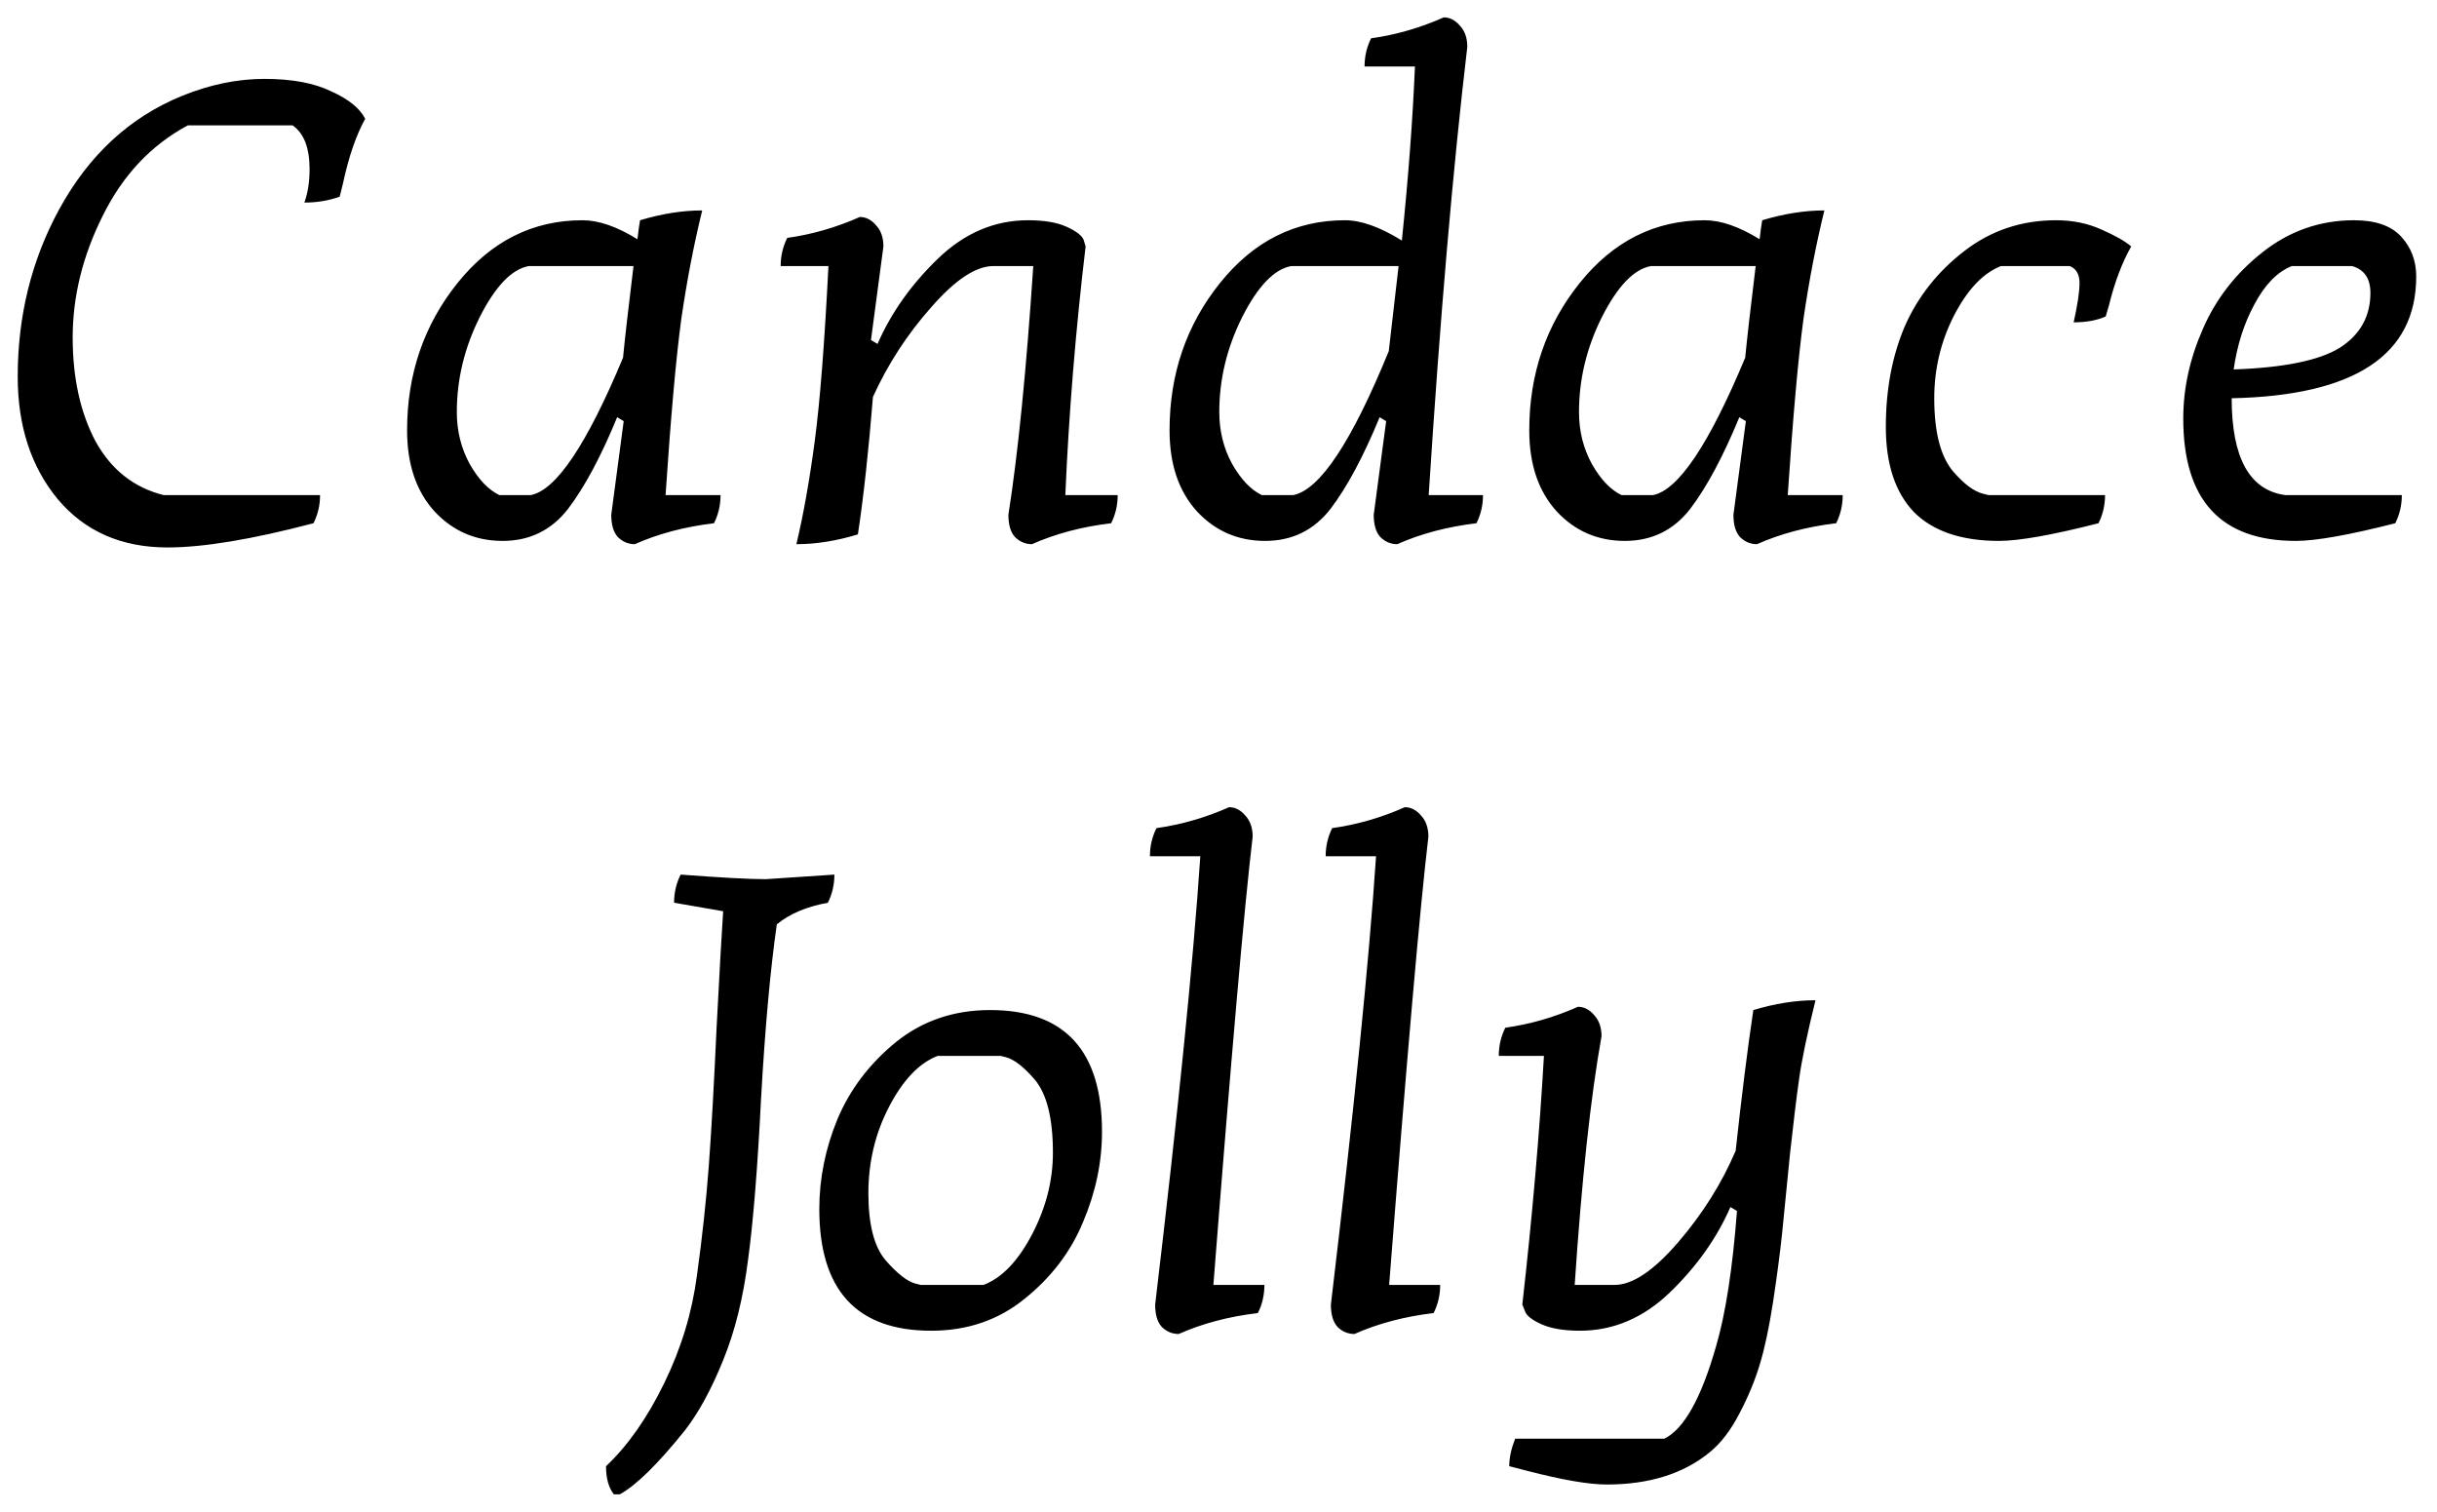 <svg width="108" height="67" viewBox="0 0 108 67" fill="none" xmlns="http://www.w3.org/2000/svg">
<path d="M8.325 5.555C6.701 6.425 5.445 7.759 4.555 9.557C3.666 11.335 3.221 13.133 3.221 14.951C3.221 16.749 3.56 18.286 4.236 19.562C4.932 20.818 5.938 21.611 7.252 21.94H14.184C14.184 22.384 14.087 22.8 13.893 23.187C11.168 23.902 9.012 24.26 7.426 24.26C5.377 24.26 3.753 23.544 2.554 22.114C1.375 20.683 0.785 18.875 0.785 16.691C0.785 14.003 1.394 11.538 2.612 9.296C3.927 6.879 5.744 5.197 8.064 4.25C9.302 3.747 10.52 3.496 11.719 3.496C12.937 3.496 13.922 3.679 14.677 4.047C15.45 4.395 15.953 4.801 16.184 5.265C15.778 5.999 15.45 6.956 15.198 8.136L15.053 8.716C14.57 8.89 14.048 8.977 13.488 8.977C13.642 8.551 13.72 8.058 13.72 7.498C13.72 6.55 13.468 5.903 12.966 5.555H8.325ZM31.932 21.94C31.932 22.384 31.836 22.8 31.642 23.187C30.347 23.341 29.177 23.651 28.133 24.115C27.843 24.115 27.592 24.008 27.379 23.796C27.186 23.583 27.089 23.254 27.089 22.81L27.64 18.663L27.35 18.489C26.635 20.229 25.91 21.582 25.175 22.549C24.441 23.496 23.474 23.97 22.275 23.97C21.077 23.97 20.071 23.535 19.259 22.665C18.447 21.775 18.041 20.577 18.041 19.069C18.041 16.575 18.786 14.4 20.274 12.544C21.763 10.688 23.609 9.76 25.813 9.76C26.529 9.76 27.341 10.04 28.249 10.601C28.288 10.253 28.327 9.972 28.365 9.76C29.332 9.47 30.25 9.325 31.12 9.325C30.753 10.813 30.444 12.418 30.192 14.139C29.96 15.859 29.728 18.46 29.496 21.94H31.932ZM20.245 18.257C20.245 19.107 20.439 19.881 20.825 20.577C21.212 21.253 21.647 21.708 22.13 21.94H23.522C24.644 21.727 26.007 19.697 27.611 15.85C27.689 15.038 27.843 13.684 28.075 11.79H23.435C22.681 11.925 21.956 12.679 21.26 14.052C20.584 15.405 20.245 16.807 20.245 18.257ZM34.597 11.79C34.597 11.345 34.694 10.929 34.887 10.543C35.989 10.388 37.062 10.079 38.106 9.615C38.377 9.615 38.619 9.74 38.831 9.992C39.044 10.224 39.15 10.533 39.15 10.92L38.599 15.067L38.889 15.241C39.489 13.868 40.378 12.611 41.557 11.471C42.737 10.33 44.071 9.76 45.559 9.76C46.275 9.76 46.845 9.856 47.27 10.05C47.696 10.243 47.947 10.436 48.024 10.63L48.111 10.92C47.667 14.651 47.367 18.324 47.212 21.94H49.532C49.532 22.384 49.436 22.8 49.242 23.187C47.947 23.341 46.777 23.651 45.733 24.115C45.443 24.115 45.192 24.008 44.979 23.796C44.786 23.583 44.689 23.254 44.689 22.81C45.115 20.103 45.482 16.43 45.791 11.79H44.022C43.249 11.79 42.331 12.399 41.267 13.617C40.204 14.815 39.344 16.14 38.686 17.59C38.493 19.987 38.271 22.017 38.019 23.68C37.072 23.97 36.163 24.115 35.293 24.115C35.603 22.819 35.873 21.302 36.105 19.562C36.337 17.822 36.54 15.231 36.714 11.79H34.597ZM65.722 21.94C65.722 22.384 65.625 22.8 65.432 23.187C64.137 23.341 62.967 23.651 61.923 24.115C61.633 24.115 61.382 24.008 61.169 23.796C60.976 23.583 60.879 23.254 60.879 22.81L61.43 18.663L61.14 18.489C60.425 20.229 59.7 21.582 58.965 22.549C58.23 23.496 57.264 23.97 56.065 23.97C54.866 23.97 53.861 23.535 53.049 22.665C52.237 21.775 51.831 20.577 51.831 19.069C51.831 16.575 52.575 14.4 54.064 12.544C55.553 10.688 57.399 9.76 59.603 9.76C60.318 9.76 61.159 10.059 62.126 10.659C62.416 7.836 62.609 5.265 62.706 2.945H60.473C60.473 2.5 60.57 2.084 60.763 1.698C61.865 1.543 62.938 1.234 63.982 0.77C64.253 0.77 64.494 0.895 64.707 1.147C64.92 1.379 65.026 1.688 65.026 2.075C64.388 7.469 63.818 14.09 63.315 21.94H65.722ZM54.035 18.257C54.035 19.107 54.228 19.881 54.615 20.577C55.002 21.253 55.437 21.708 55.92 21.94H57.312C58.491 21.708 59.903 19.581 61.546 15.56C61.565 15.405 61.71 14.148 61.981 11.79H57.225C56.471 11.925 55.746 12.679 55.05 14.052C54.373 15.405 54.035 16.807 54.035 18.257ZM81.663 21.94C81.663 22.384 81.566 22.8 81.373 23.187C80.078 23.341 78.908 23.651 77.864 24.115C77.574 24.115 77.323 24.008 77.11 23.796C76.916 23.583 76.82 23.254 76.82 22.81L77.371 18.663L77.081 18.489C76.365 20.229 75.641 21.582 74.906 22.549C74.171 23.496 73.204 23.97 72.006 23.97C70.807 23.97 69.802 23.535 68.99 22.665C68.178 21.775 67.772 20.577 67.772 19.069C67.772 16.575 68.516 14.4 70.005 12.544C71.493 10.688 73.34 9.76 75.544 9.76C76.259 9.76 77.071 10.04 77.98 10.601C78.019 10.253 78.057 9.972 78.096 9.76C79.062 9.47 79.981 9.325 80.851 9.325C80.484 10.813 80.174 12.418 79.923 14.139C79.691 15.859 79.459 18.46 79.227 21.94H81.663ZM69.976 18.257C69.976 19.107 70.169 19.881 70.556 20.577C70.942 21.253 71.377 21.708 71.861 21.94H73.253C74.374 21.727 75.737 19.697 77.342 15.85C77.419 15.038 77.574 13.684 77.806 11.79H73.166C72.412 11.925 71.687 12.679 70.991 14.052C70.314 15.405 69.976 16.807 69.976 18.257ZM93.289 21.94C93.289 22.384 93.192 22.8 92.999 23.187C90.95 23.709 89.48 23.97 88.591 23.97C86.928 23.97 85.672 23.544 84.821 22.694C83.99 21.824 83.574 20.567 83.574 18.924C83.574 17.261 83.854 15.772 84.415 14.458C84.995 13.143 85.875 12.031 87.054 11.123C88.233 10.214 89.587 9.76 91.114 9.76C91.849 9.76 92.516 9.895 93.115 10.166C93.734 10.436 94.178 10.688 94.449 10.92C94.043 11.635 93.714 12.505 93.463 13.53L93.318 14.023C92.931 14.197 92.458 14.284 91.897 14.284C92.071 13.51 92.158 12.93 92.158 12.544C92.158 12.157 92.013 11.906 91.723 11.79H88.678C87.885 12.099 87.189 12.834 86.59 13.994C86.01 15.134 85.72 16.352 85.72 17.648C85.72 19.156 86 20.238 86.561 20.896C87.044 21.456 87.489 21.785 87.895 21.882L88.127 21.94H93.289ZM106.441 21.94C106.441 22.384 106.344 22.8 106.151 23.187C104.102 23.709 102.632 23.97 101.743 23.97C98.418 23.97 96.755 22.162 96.755 18.547C96.755 17.213 97.045 15.888 97.625 14.574C98.205 13.24 99.085 12.109 100.264 11.181C101.463 10.233 102.816 9.76 104.324 9.76C105.271 9.76 105.967 10.001 106.412 10.485C106.857 10.968 107.079 11.558 107.079 12.254C107.079 15.734 104.353 17.532 98.901 17.648C98.901 20.296 99.694 21.727 101.279 21.94H106.441ZM105.049 12.979C105.049 12.341 104.778 11.944 104.237 11.79H101.569C100.931 12.041 100.38 12.602 99.916 13.472C99.452 14.322 99.143 15.289 98.988 16.372C101.211 16.294 102.777 15.975 103.686 15.415C104.595 14.835 105.049 14.023 105.049 12.979ZM29.873 40.004C29.873 39.559 29.97 39.143 30.163 38.757C31.961 38.892 33.218 38.96 33.933 38.96L36.978 38.757C36.978 39.201 36.881 39.617 36.688 40.004C35.741 40.178 34.987 40.497 34.426 40.961C34.136 42.991 33.904 45.552 33.73 48.646C33.575 51.739 33.382 54.136 33.15 55.838C32.937 57.52 32.57 58.999 32.048 60.275C31.526 61.57 30.956 62.614 30.337 63.407C29.138 64.895 28.181 65.833 27.466 66.22H27.205C26.973 65.93 26.857 65.514 26.857 64.973C27.824 64.064 28.684 62.836 29.438 61.29C30.192 59.743 30.675 58.148 30.888 56.505C31.12 54.842 31.294 53.237 31.41 51.691C31.526 50.125 31.642 48.066 31.758 45.514C31.893 42.942 31.99 41.231 32.048 40.381L29.873 40.004ZM40.572 56.882L40.804 56.94H43.588C44.4 56.63 45.115 55.886 45.734 54.707C46.352 53.527 46.662 52.319 46.662 51.082C46.662 49.554 46.391 48.472 45.85 47.834C45.366 47.273 44.941 46.944 44.574 46.848L44.342 46.79H41.558C40.746 47.099 40.03 47.843 39.412 49.023C38.793 50.202 38.484 51.488 38.484 52.88C38.484 54.252 38.735 55.238 39.238 55.838C39.76 56.437 40.204 56.785 40.572 56.882ZM47.996 54.156C47.454 55.47 46.594 56.601 45.415 57.549C44.255 58.496 42.872 58.97 41.268 58.97C37.962 58.97 36.309 57.172 36.309 53.576C36.309 52.222 36.579 50.888 37.121 49.574C37.681 48.259 38.542 47.128 39.702 46.181C40.881 45.233 42.273 44.76 43.878 44.76C47.184 44.76 48.837 46.558 48.837 50.154C48.837 51.507 48.556 52.841 47.996 54.156ZM50.961 37.945C50.961 37.5 51.057 37.084 51.251 36.698C52.352 36.543 53.425 36.234 54.469 35.77C54.74 35.77 54.982 35.895 55.194 36.147C55.407 36.379 55.514 36.688 55.514 37.075C55.146 40.168 54.566 46.79 53.773 56.94H56.035C56.035 57.384 55.939 57.8 55.745 58.187C54.45 58.341 53.281 58.651 52.236 59.115C51.947 59.115 51.695 59.008 51.483 58.796C51.289 58.583 51.193 58.254 51.193 57.81C52.217 49.206 52.884 42.585 53.194 37.945H50.961ZM58.749 37.945C58.749 37.5 58.845 37.084 59.039 36.698C60.141 36.543 61.214 36.234 62.258 35.77C62.528 35.77 62.77 35.895 62.983 36.147C63.195 36.379 63.302 36.688 63.302 37.075C62.934 40.168 62.354 46.79 61.562 56.94H63.824C63.824 57.384 63.727 57.8 63.534 58.187C62.238 58.341 61.069 58.651 60.025 59.115C59.735 59.115 59.483 59.008 59.271 58.796C59.077 58.583 58.981 58.254 58.981 57.81C60.005 49.206 60.672 42.585 60.982 37.945H58.749ZM66.885 64.973C66.885 64.605 66.972 64.199 67.146 63.755H73.758C74.628 63.329 75.391 61.966 76.049 59.666C76.474 58.216 76.783 56.215 76.977 53.663L76.687 53.489C76.087 54.861 75.198 56.118 74.019 57.259C72.839 58.399 71.505 58.97 70.017 58.97C69.301 58.97 68.731 58.873 68.306 58.68C67.88 58.486 67.639 58.293 67.581 58.1L67.465 57.81C67.909 53.866 68.228 50.192 68.422 46.79H66.421C66.421 46.345 66.517 45.929 66.711 45.543C67.813 45.388 68.886 45.079 69.93 44.615C70.2 44.615 70.442 44.74 70.655 44.992C70.867 45.224 70.974 45.533 70.974 45.92C70.49 48.626 70.094 52.3 69.785 56.94H71.554C72.346 56.94 73.284 56.311 74.367 55.055C75.449 53.798 76.3 52.445 76.919 50.995C77.189 48.52 77.45 46.442 77.702 44.76C78.668 44.47 79.587 44.325 80.457 44.325C80.089 45.813 79.848 46.973 79.732 47.805C79.616 48.617 79.48 49.728 79.326 51.14C79.19 52.551 79.074 53.721 78.978 54.649C78.881 55.557 78.746 56.582 78.572 57.723C78.398 58.844 78.204 59.753 77.992 60.449C77.779 61.164 77.479 61.889 77.093 62.624C76.706 63.378 76.261 63.958 75.759 64.364C74.599 65.311 73.081 65.785 71.206 65.785C70.413 65.785 69.234 65.582 67.668 65.176L66.885 64.973Z" fill="black"/>
</svg>

